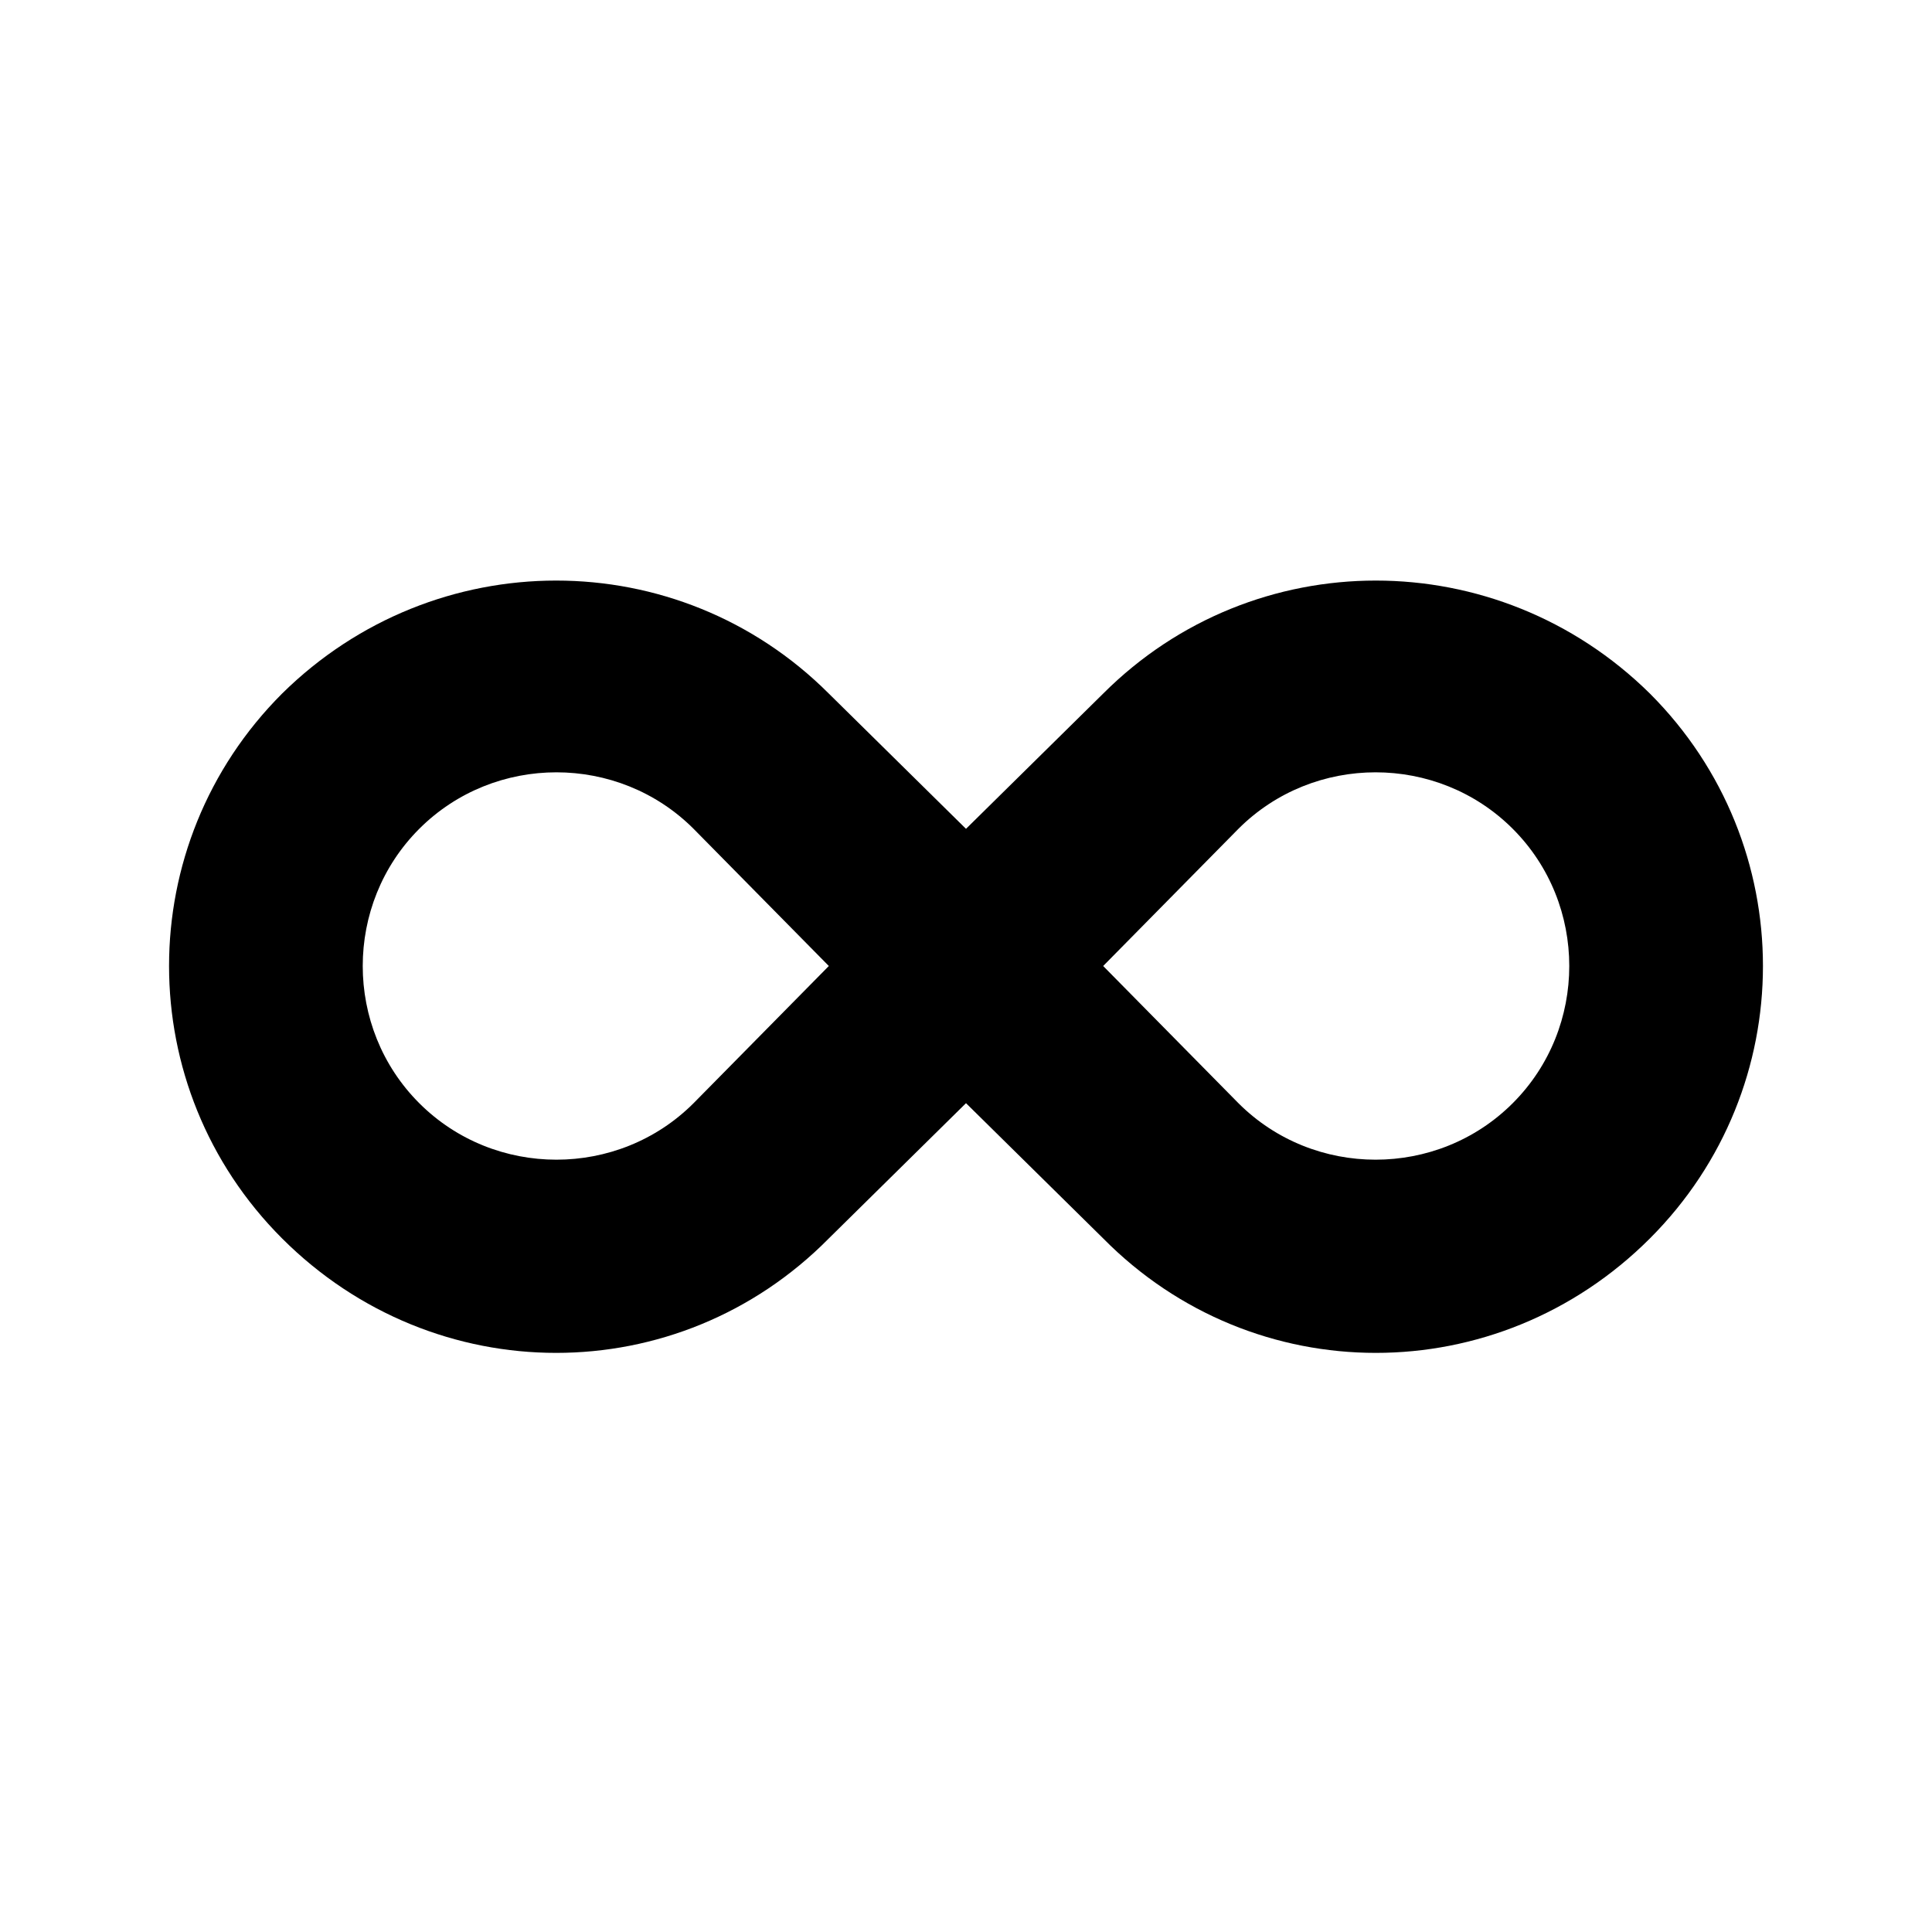 <?xml version="1.0" encoding="UTF-8"?><svg xmlns="http://www.w3.org/2000/svg" width="1024" height="1024" viewBox="0 0 1 1.0"><title>infinity</title><path id="icon-infinity" fill-rule="evenodd" d="M .571,.5 L .641,.429 C .68,.39 .744,.39 .783,.429 C .822,.468 .822,.532 .783,.571 C .744,.61 .68,.61 .641,.571 L .571,.5 zM .571,.641 C .649,.72 .775,.72 .854,.641 C .932,.563 .932,.437 .854,.359 C .775,.281 .649,.281 .571,.359 L .5,.429 L .429,.359 C .351,.281 .225,.281 .146,.359 C .068,.437 .068,.563 .146,.641 C .225,.72 .351,.72 .429,.641 L .5,.571 L .571,.641 zM .429,.5 L .359,.571 C .32,.61 .256,.61 .217,.571 C .178,.532 .178,.468 .217,.429 C .256,.39 .32,.39 .359,.429 L .429,.5 z" /></svg>